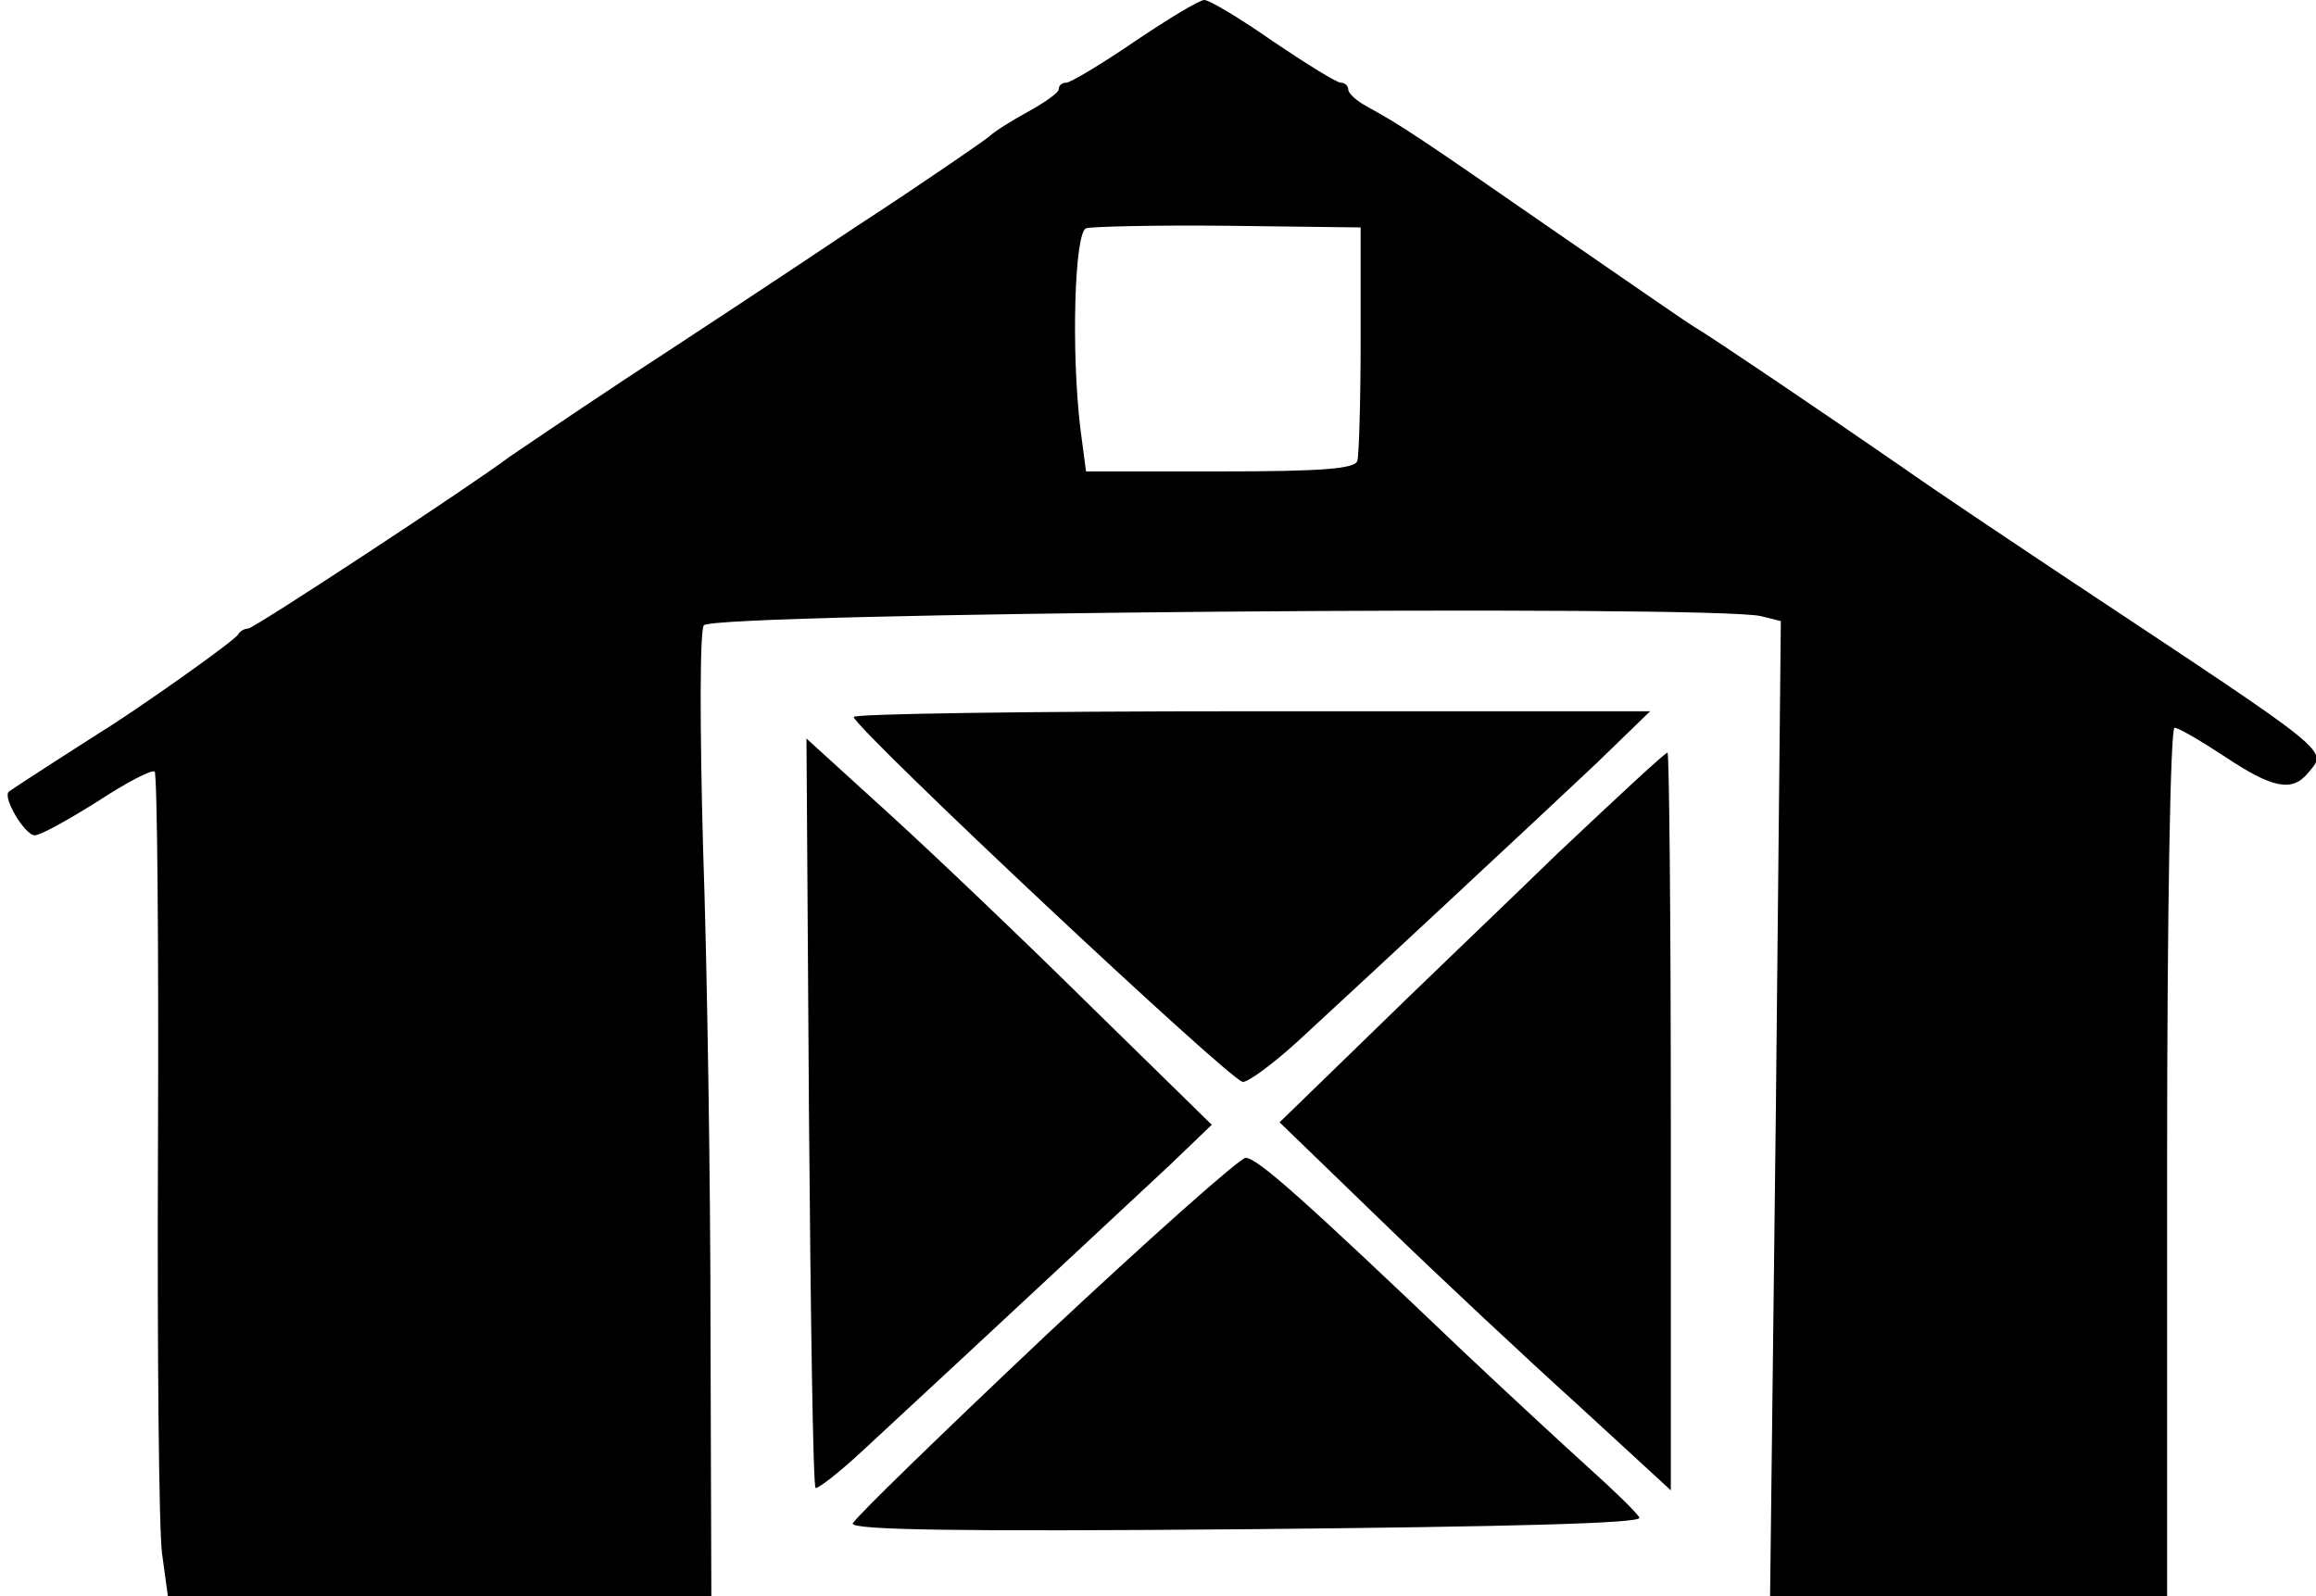 <?xml version="1.0" standalone="no"?>
<!DOCTYPE svg PUBLIC "-//W3C//DTD SVG 20010904//EN"
 "http://www.w3.org/TR/2001/REC-SVG-20010904/DTD/svg10.dtd">
<svg version="1.0" xmlns="http://www.w3.org/2000/svg"
 width="280pt" height="193pt" viewBox="0 0 280 193"
 preserveAspectRatio="xMidYMid meet">

<g transform="translate(0,193) scale(0.1,-0.1)"
fill="#000000" stroke="none">
<path d="M1372 1880 c-41 -28 -78 -50 -83 -50 -5 0 -9 -3 -9 -8 0 -4 -17 -16
-37 -27 -20 -11 -41 -24 -47 -30 -6 -5 -78 -55 -161 -109 -82 -55 -208 -138
-280 -185 -71 -47 -134 -90 -140 -94 -42 -32 -308 -207 -315 -207 -4 0 -10 -3
-12 -7 -3 -7 -125 -93 -166 -118 -14 -9 -97 -62 -111 -72 -9 -6 19 -53 31 -53
7 0 41 19 76 41 35 23 66 39 69 36 3 -3 5 -206 4 -450 -1 -245 1 -468 5 -496
l7 -51 328 0 329 0 -1 323 c0 177 -4 439 -9 582 -4 147 -4 264 1 269 14 15
1217 25 1278 11 l24 -6 -6 -590 -7 -589 240 0 240 0 0 525 c0 304 4 525 9 525
5 0 32 -16 61 -35 57 -38 81 -43 100 -20 24 29 37 18 -290 235 -69 46 -159
106 -200 135 -97 67 -230 157 -252 170 -10 6 -88 60 -175 120 -160 111 -180
124 -220 146 -13 7 -23 16 -23 21 0 4 -4 8 -9 8 -5 0 -42 23 -82 50 -40 28
-77 50 -83 50 -6 0 -44 -23 -84 -50z m273 -360 c0 -74 -2 -141 -4 -147 -2 -10
-44 -13 -166 -13 l-162 0 -7 53 c-11 93 -7 235 7 241 6 2 84 4 172 3 l160 -2
0 -135z"/>
<path d="M1032 1063 c8 -20 449 -434 470 -441 5 -2 35 20 66 48 101 93 294
273 362 337 l65 63 -483 0 c-266 0 -482 -3 -480 -7z"/>
<path d="M978 586 c2 -248 5 -453 8 -455 2 -2 28 18 57 45 161 149 328 305
372 346 l50 48 -145 142 c-80 79 -190 184 -245 234 l-100 91 3 -451z"/>
<path d="M1883 898 c-70 -68 -175 -168 -232 -224 l-104 -101 124 -120 c68 -66
175 -166 237 -222 l112 -103 0 446 c0 245 -2 446 -4 446 -3 0 -62 -55 -133
-122z"/>
<path d="M1264 315 c-126 -119 -231 -221 -233 -227 -3 -8 129 -10 477 -7 316
3 478 7 474 14 -3 6 -31 33 -61 60 -31 28 -99 91 -151 140 -194 185 -250 235
-264 235 -7 0 -116 -97 -242 -215z"/>
</g>
</svg>
